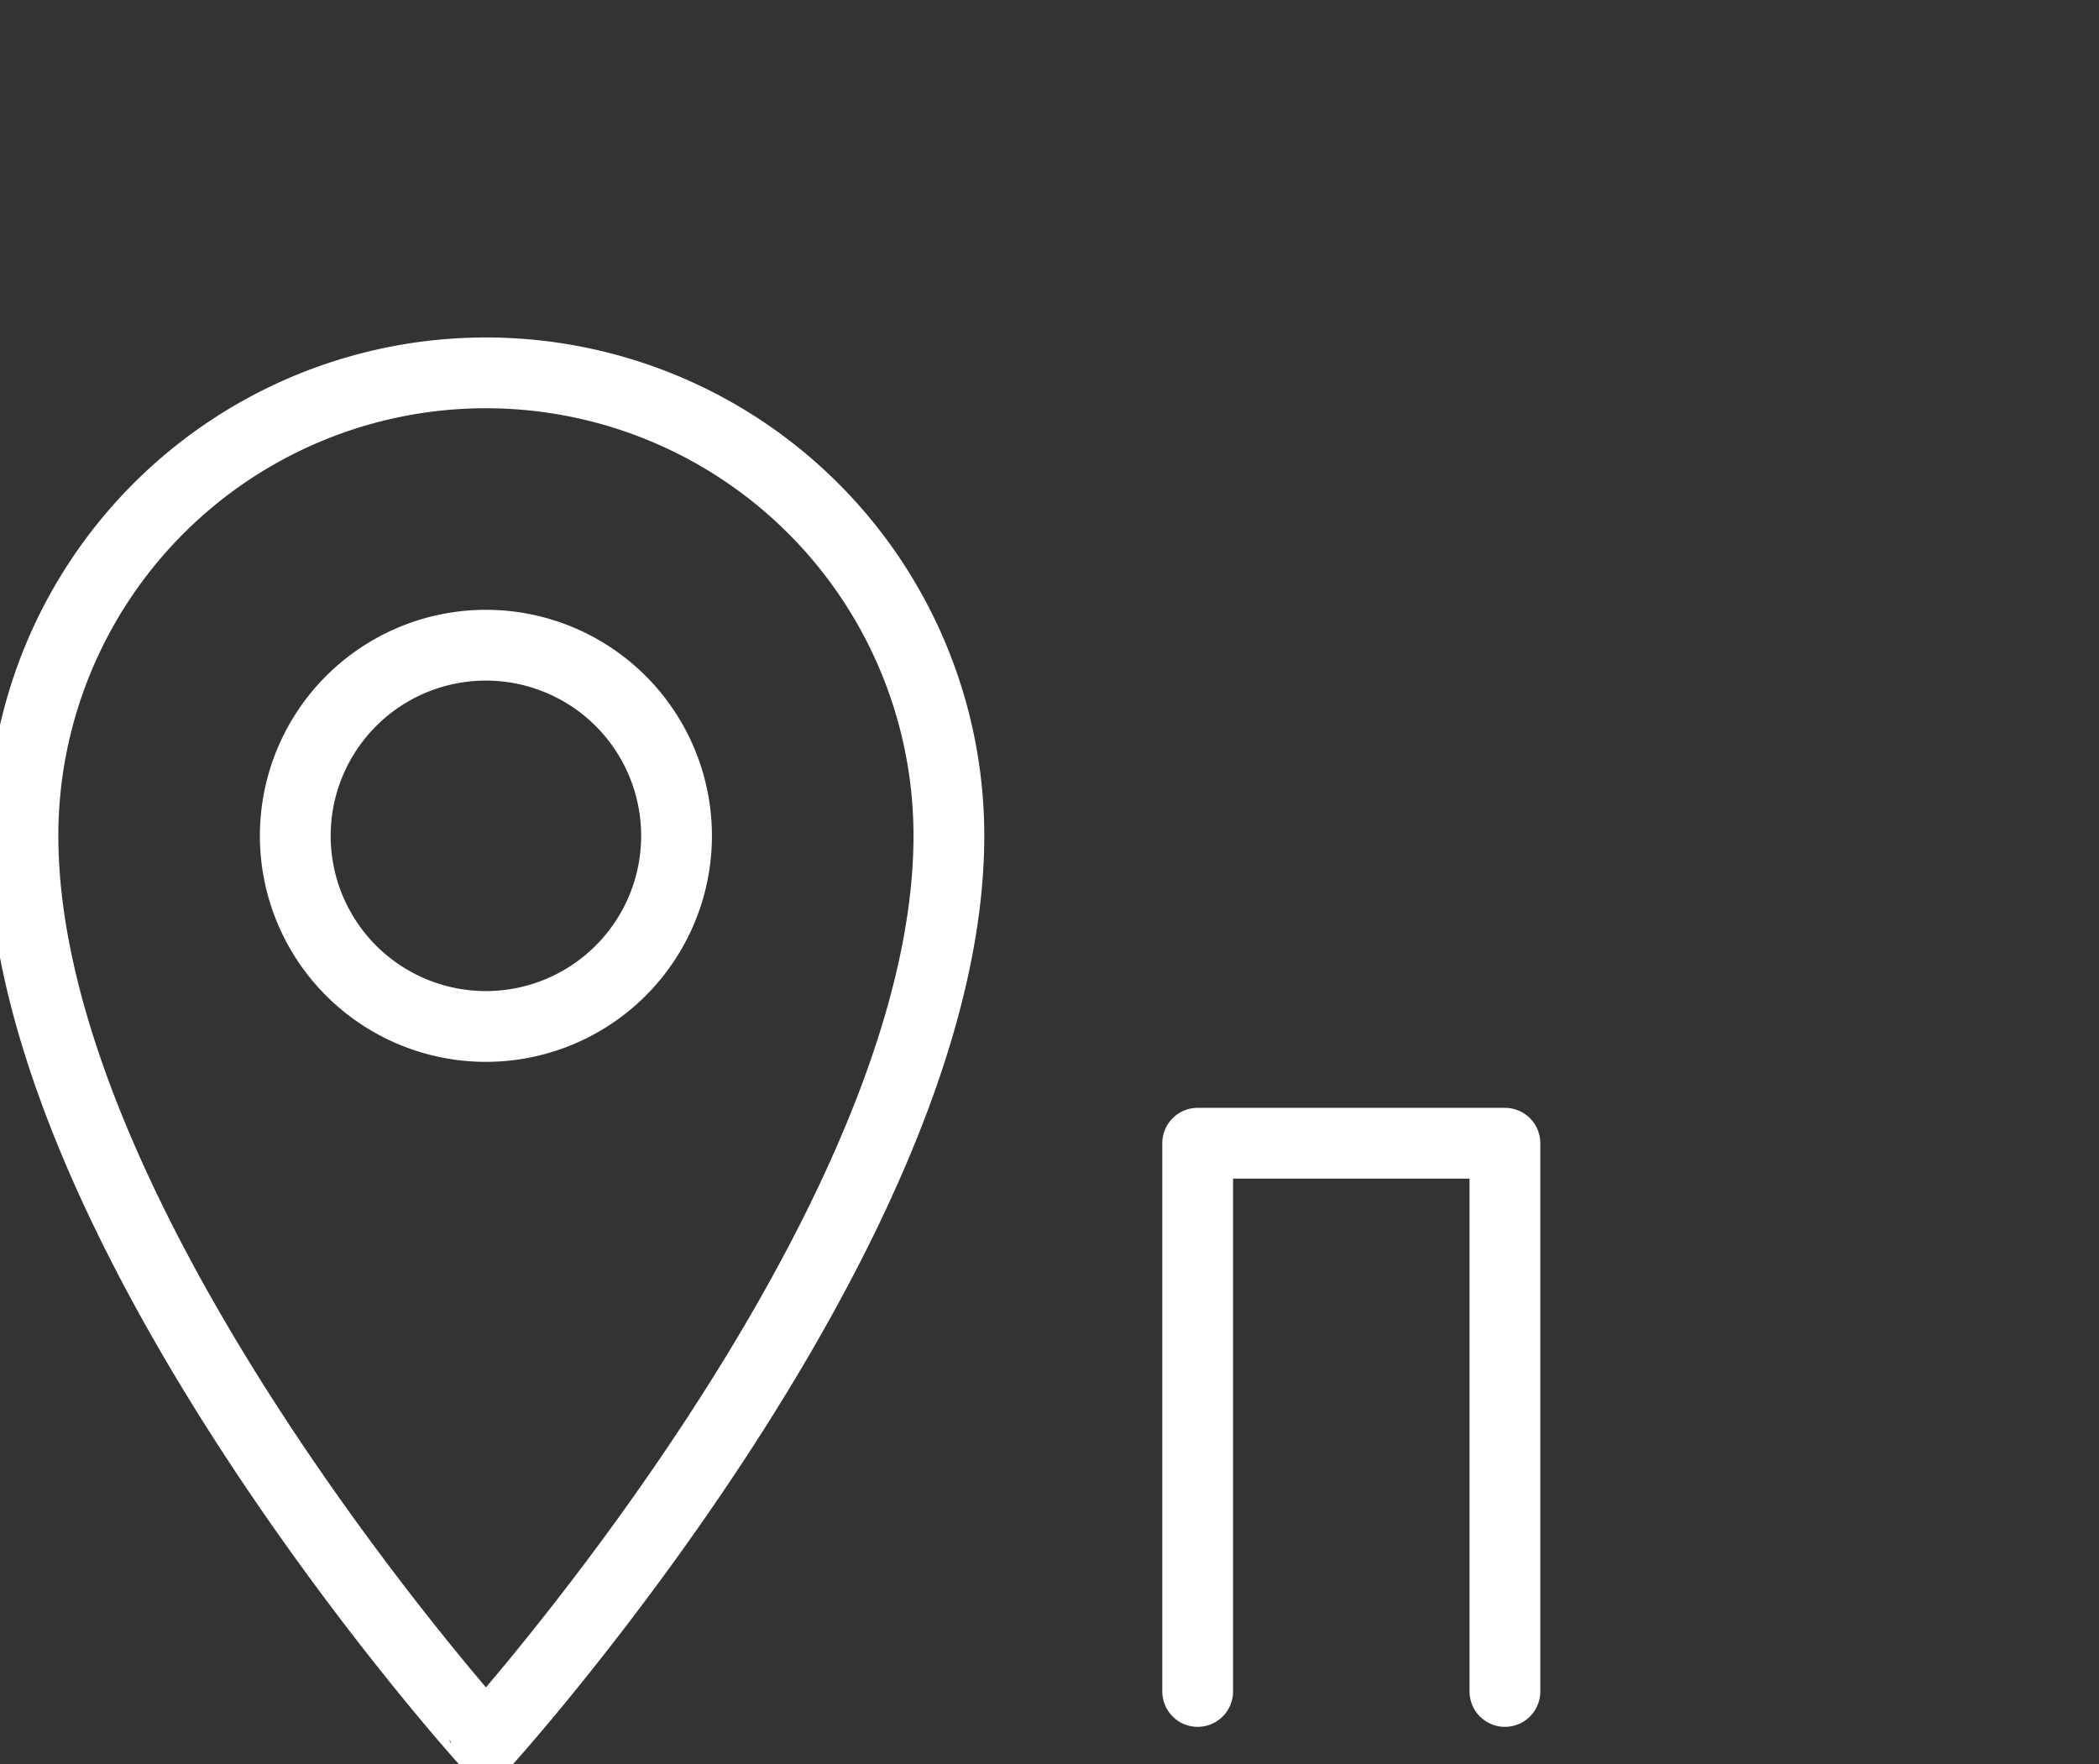 <?xml version="1.0" encoding="UTF-8"?> <svg xmlns="http://www.w3.org/2000/svg" xmlns:xlink="http://www.w3.org/1999/xlink" id="Group_5213" data-name="Group 5213" width="88.969" height="74.783" viewBox="0 0 88.969 74.783"><rect x="0" y="0" width="88.969" height="74.783" fill="#333333" stroke="none"/><defs><clipPath id="clip-path"><rect id="Rectangle_878" data-name="Rectangle 878" width="88.969" height="74.783" fill="none" stroke="#fff" stroke-width="3"></rect></clipPath></defs><g id="Group_5212" data-name="Group 5212" clip-path="url(#clip-path)"><path id="Path_6473" data-name="Path 6473" d="M156.536,172.656V149.418h13.023v23.238" transform="translate(-105.771 -100.961)" fill="none" stroke="#fff" stroke-linecap="round" stroke-linejoin="round" stroke-width="3"></path><path id="Path_6474" data-name="Path 6474" d="M22.623,48.732A19.623,19.623,0,0,1,42.247,68.355c0,16.687-19.623,38.382-19.623,38.382S3,85.042,3,68.355A19.623,19.623,0,0,1,22.623,48.732Z" transform="translate(-2.027 -32.928)" fill="none" stroke="#fff" stroke-linecap="round" stroke-linejoin="round" stroke-width="3"></path><path id="Path_6475" data-name="Path 6475" d="M54.754,92.406a8.08,8.08,0,1,1-8.079-8.079A8.079,8.079,0,0,1,54.754,92.406Z" transform="translate(-26.078 -56.979)" fill="none" stroke="#fff" stroke-linecap="round" stroke-linejoin="round" stroke-width="3"></path></g></svg> 